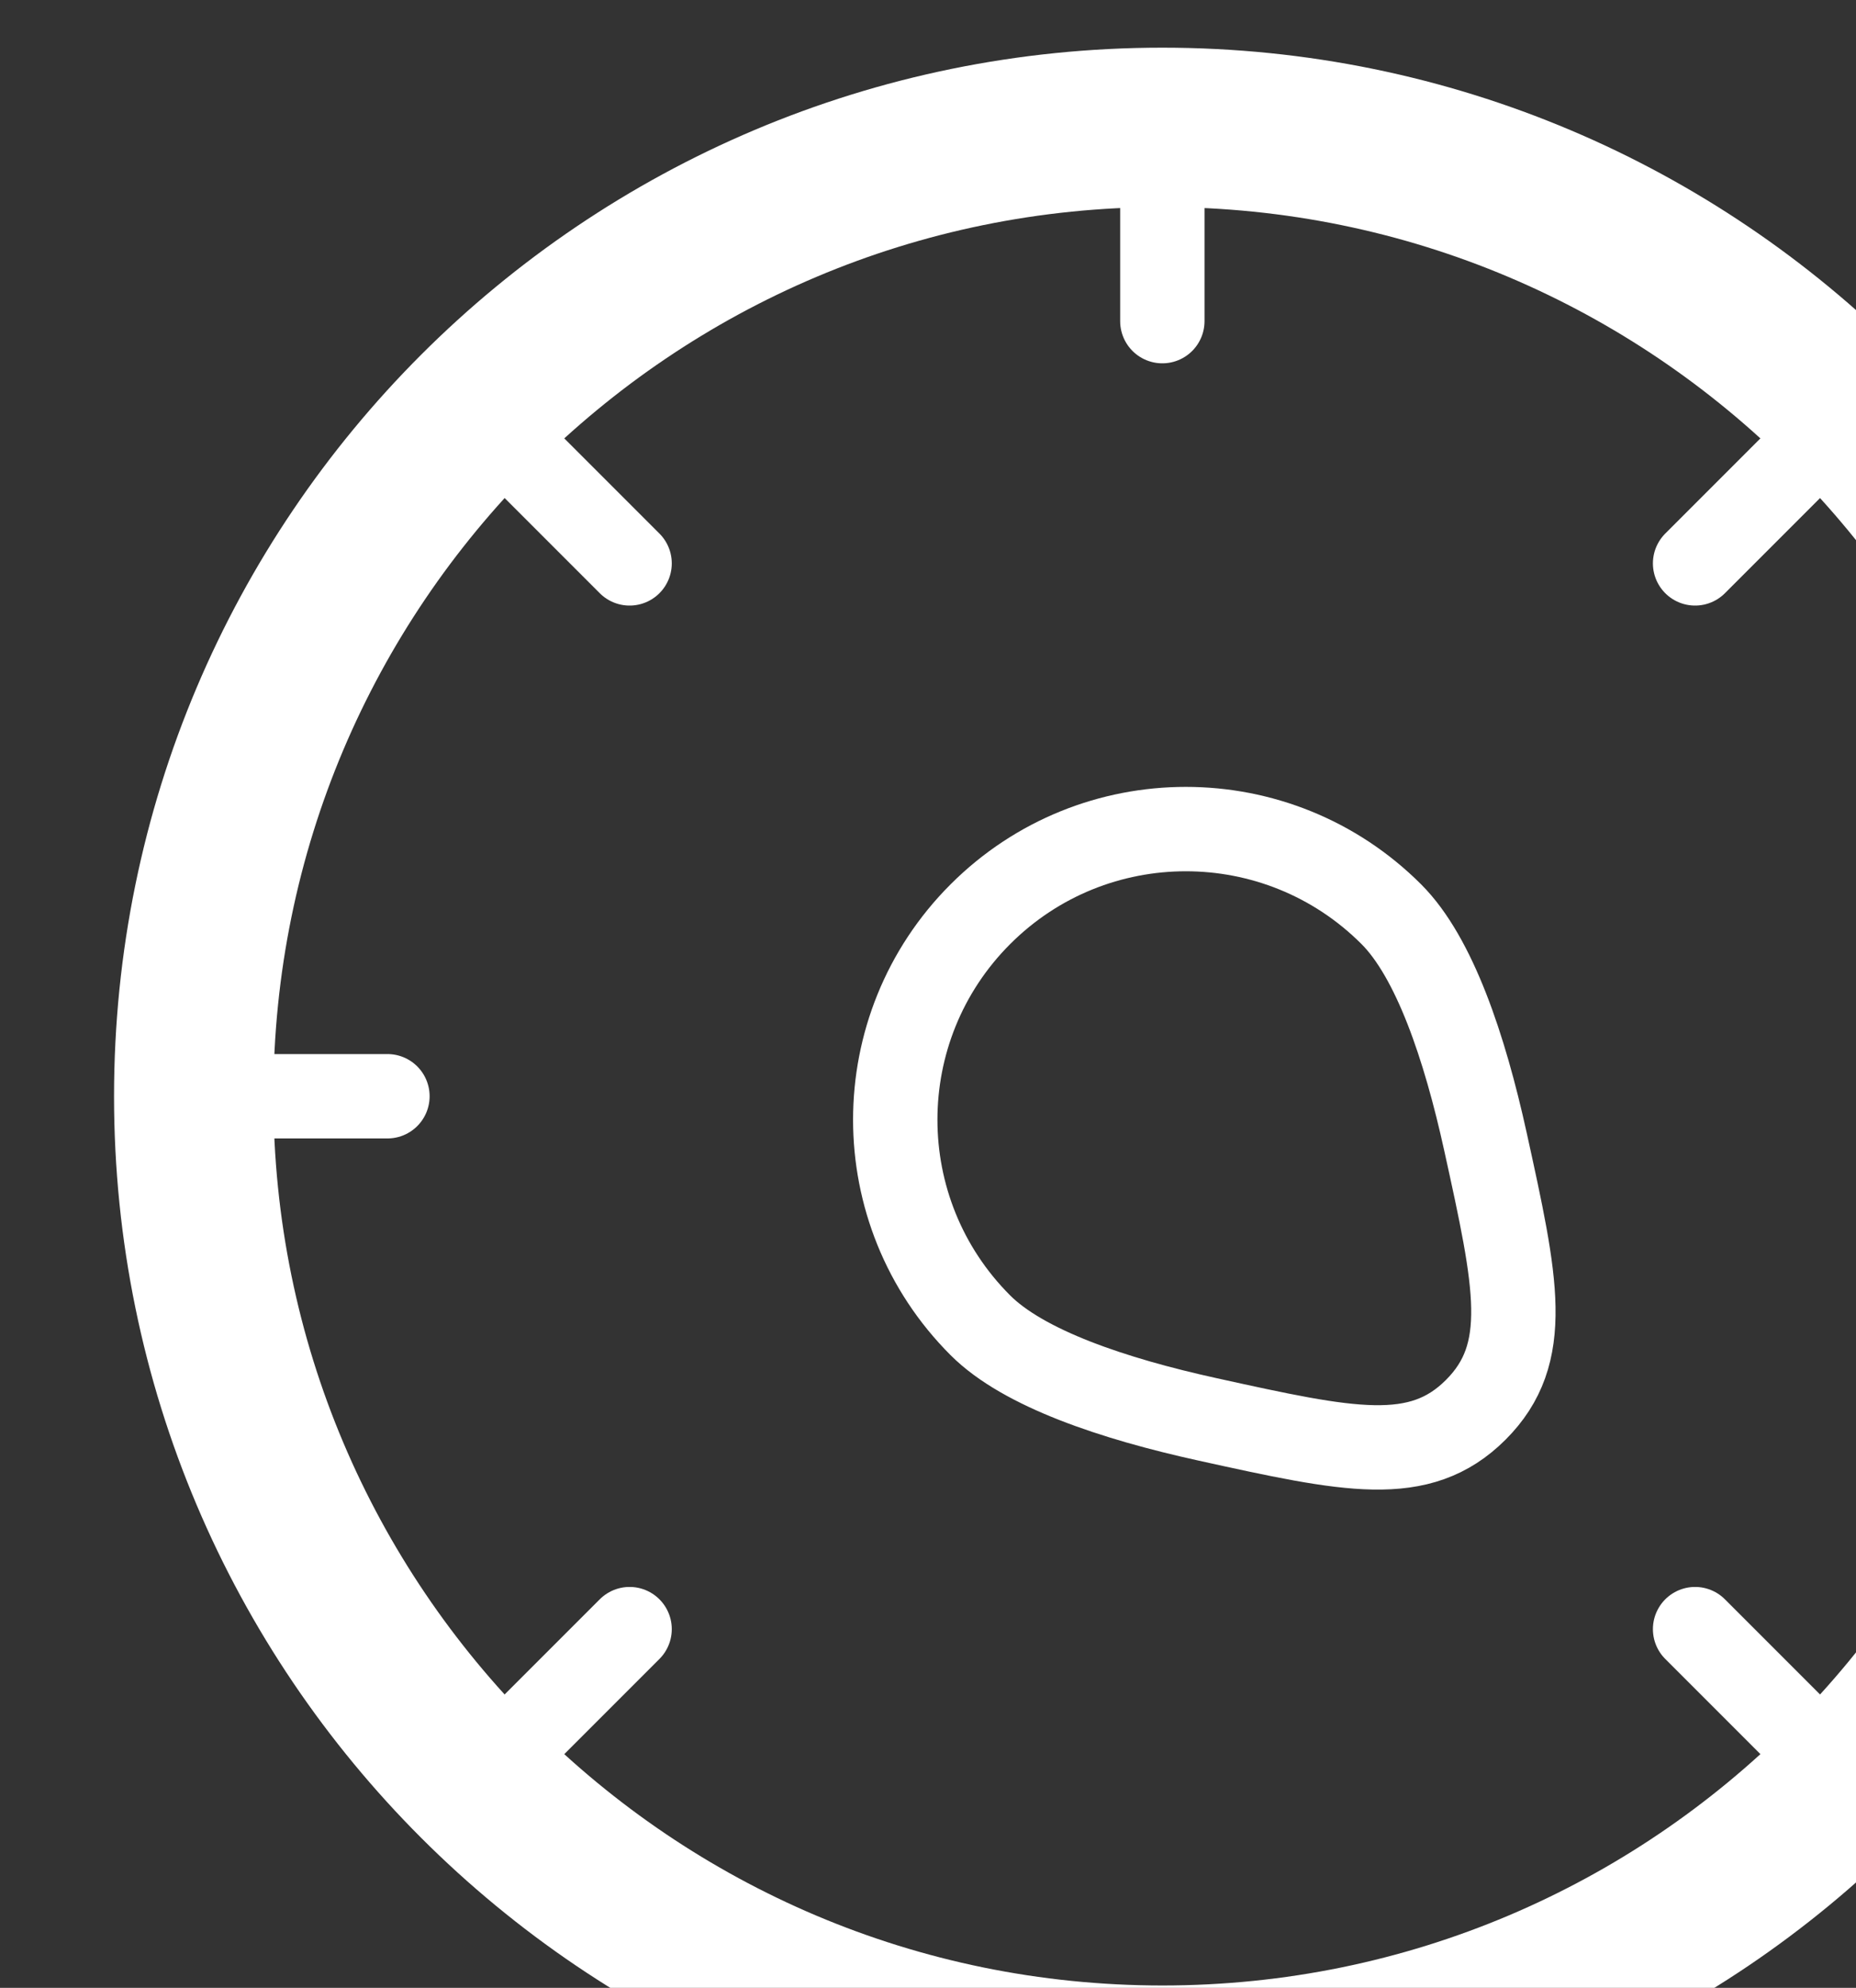 <svg width="99" height="106" viewBox="0 0 99 106" fill="none" xmlns="http://www.w3.org/2000/svg">
<rect x="0" y="0" width="99" height="106" fill="#333333" stroke="none"/>
<g style="mix-blend-mode:soft-light">
<path d="M113.666 58.459C113.666 86.993 90.534 110.125 62 110.125C33.465 110.125 10.333 86.993 10.333 58.459C10.333 29.924 33.465 6.792 62 6.792C90.534 6.792 113.666 29.924 113.666 58.459Z" stroke="white" stroke-width="8.5"/>
<path d="M98.167 94.623L90.417 86.873" stroke="white" stroke-width="4.5" stroke-linecap="round"/>
<path d="M98.167 22.292L90.417 30.042" stroke="white" stroke-width="4.5" stroke-linecap="round"/>
<path d="M25.833 94.623L33.583 86.873" stroke="white" stroke-width="4.5" stroke-linecap="round"/>
<path d="M25.833 22.292L33.583 30.042" stroke="white" stroke-width="4.5" stroke-linecap="round"/>
<path d="M10.333 58.457H20.666" stroke="white" stroke-width="4.5" stroke-linecap="round"/>
<path d="M62 17.124L62 6.791" stroke="white" stroke-width="4.5" stroke-linecap="round"/>
<path d="M52.293 70.67C46.24 64.617 46.24 54.803 52.293 48.75C58.346 42.697 68.16 42.697 74.214 48.75C76.516 51.052 78.124 55.832 79.233 60.871C80.891 68.407 81.72 72.175 78.719 75.176C75.718 78.177 71.951 77.348 64.415 75.689C59.376 74.581 54.596 72.973 52.293 70.67Z" stroke="white" stroke-width="4.5"/>
</g>
</svg>
